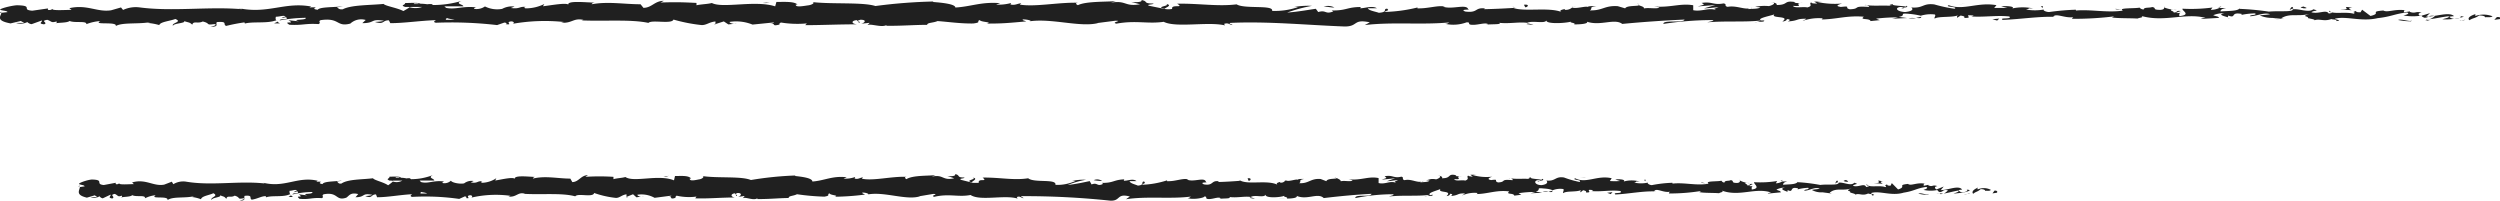 <svg id="Layer_1" data-name="Layer 1" xmlns="http://www.w3.org/2000/svg" viewBox="0 0 299 24"><path d="M299,2.28c.16-.08.07-.28-.37-.24l-.31.33Z" fill="#202020"/><path d="M296.11,1.67c-.51.16-1.1.44-.77.75.51-.32.63-.19,1.17-.57.44,0,.76.11.69.23.15-.08.67.07.91-.13a3,3,0,0,0-2-.06C295.92,1.82,296.07,1.73,296.11,1.67Z" fill="#202020"/><path d="M253.71,1.15l.27,0Z" fill="#202020"/><path d="M227.44,1c.2,0,.28,0,.29-.07C227.55.92,227.4.94,227.44,1Z" fill="#202020"/><path d="M223,.61l.27,0A.43.43,0,0,0,223,.61Z" fill="#202020"/><path d="M253.71,1.15l-.7-.1C253,1.16,253.37,1.13,253.71,1.15Z" fill="#202020"/><path d="M290.26,2.47a1.77,1.77,0,0,0,.38-.09l-.35,0Z" fill="#202020"/><path d="M265.29.89h.21a.86.86,0,0,0,.18-.14Z" fill="#202020"/><path d="M274.18.83c-.2,0-.27.27-.35.4a.72.72,0,0,1,.44-.2A.33.33,0,0,0,274.18.83Z" fill="#202020"/><path d="M288.27,1.33l.25,0Z" fill="#202020"/><path d="M258.93.82a.39.39,0,0,0-.08-.1S258.88.79,258.93.82Z" fill="#202020"/><path d="M10.34,2.94s0,0,0,0S10.28,2.94,10.34,2.94Z" fill="#202020"/><path d="M0,1.55l.14,0a.47.47,0,0,0,0-.16Z" fill="#202020"/><path d="M214.75.25h0C215,.22,214.88.23,214.75.25Z" fill="#202020"/><path d="M139.39.45c.85.26-1.39.33-.11.61C139.17,1,140.45.62,139.39.45Z" fill="#202020"/><path d="M290,2.43h0Z" fill="#202020"/><path d="M139.28,1.06h0l.14,0Z" fill="#202020"/><path d="M195.83.42a.69.69,0,0,0,.19.12S196,.48,195.83.42Z" fill="#202020"/><path d="M209.92.82l-.35,0Z" fill="#202020"/><path d="M188.52.81a1.44,1.44,0,0,0-.52,0l.08,0A.87.87,0,0,1,188.52.81Z" fill="#202020"/><path d="M180.9.81a.59.59,0,0,0,.14.06h.24Z" fill="#202020"/><path d="M33.49,2.8a1.19,1.19,0,0,1-.36-.25C33.25,2.75,32.13,2.82,33.49,2.8Z" fill="#202020"/><path d="M290.26,2.31a.28.28,0,0,1-.23.12h.26S290.31,2.34,290.26,2.31Z" fill="#202020"/><path d="M188.21,3,187,3C187.33,3,187.77,3,188.21,3Z" fill="#202020"/><path d="M88.11,2.76l-.27,0A.73.73,0,0,0,88.11,2.76Z" fill="#202020"/><path d="M183.41,3a2.38,2.38,0,0,0-.68-.19.52.52,0,0,0-.15.07Z" fill="#202020"/><path d="M33.13,2.55Z" fill="#202020"/><path d="M25.16,3.21c1.16,0,.54-.36.79-.57,1.37-.1.64.27,1.1.46a21.17,21.17,0,0,1,2.16-.42c.05.06.17.08,0,.16.91-.3,2.7,0,3.75-.39a.35.35,0,0,1,.14.1A.54.54,0,0,1,33,2c.52,0,1-.23,1.15,0-.31,0-.34.09-.49.16l.54-.1c.49.35-.74.12-.74.38a17.54,17.54,0,0,1,3.1-.31c.17.34-1.89.12-.81.42l-1.26-.13c1,.54-.76,0,.12.54,1.65.09,1.85-.18,3.49-.08.37-.19-.12-.28.25-.47,2.33-.34,1.84.86,3.55.41a1.92,1.92,0,0,1,1.84-.43l-.41.38c1.59,0,.91-.55,2.58-.29-.3.15-1.26.12-1,.17,1.09.3.77-.22,1.6-.22l.17.34c1.7,0,3.57-.3,5.45-.36-.1.1-.42.21,0,.31A47.2,47.2,0,0,1,59.45,3l.87-.3c.21,0,.38.13.16.19.89.11.05-.18.48-.3s.67.17.34.26a22.16,22.16,0,0,1,6.15-.22l-.33.08c1.29.12,1.46-.6,2.66-.33l-.23.06c2.8.12,5.9-.15,8,.3.41-.42,2.78.19,3-.4A19.39,19.39,0,0,0,83.93,3c.6,0,.9-.37,1.64-.43l0,.31,1-.32.54.36.7-.07c-.28,0-.59-.14-.55-.23A5.16,5.16,0,0,1,90,2.94l2.58-.26c-.06.12-.49.17-.83.25,1.38-.32.25.32,1.51,0-.17-.07.09-.18.12-.24a12.19,12.19,0,0,0,3.12.11l-.2.21c1.91,0,4-.1,6.18-.1-.77-.1-.6-.47,0-.5l.26.32c.4-.2-.66-.12.17-.37.8,0,.54.37.08.48l1-.11c0,.09-.17.15-.23.27.4-.2,1.68.33,2.26,0l0,.09c2.15,0,3.12-.11,4.87-.12,0-.28.72-.22,1.24-.45,1.28.09,2.71.31,4.26.29,1.08-.14.31-.24.8-.41.08.26,1.63.23.83.42,1.85,0,2.37-.05,4.72-.26-.26-.11-.54-.15-.39-.24.42,0,1,.11.91.23l-.12,0c2.64-.39,6.09.75,8.19.21l-.12,0,2.18-.28c1,0-.6.19.14.35,2.35-.43,3.71.06,5.65-.22,1.5.75,5.31-.06,7.33.43l-.11-.18c.52-.18.63.1,1,.14-.05-.14-.56-.16-.24-.26,4.43-.21,9.14.26,13.67.43,1.66,0,.94-.93,3-.5l-.6.33c3.35-.4,6.85,0,10.13-.32-.2.07-.2.17-.52.17a4.57,4.57,0,0,0,2.57-.18c.51,0,.12.17.43.27.7.15,1.75-.3,2.12-.06.06,0-.2.07-.33.09.46-.11,2.11,0,1.68-.24,1.23.13,2.35-.13,3.34,0,.63-.31,2.1.15,2.3-.29-.08.45,2.16.36,2.94.15-.26.14.68.14.37.33.89,0,1.7-.09,1.55-.32,1.63.54,3.29-.44,4.21.26,2.63-.25,5.07-.41,7.45-.52-.09.45-2.63,0-2.52.52a39,39,0,0,1,5.78-.46c.58.06-.33.19-.53.27,2.25-.19,4.35,0,6.35-.21,0,.05-.22.09-.42.13.39,0,.91.06.87-.14l-.38,0c-.63-.29,1.56-.62,1.63-.77-.67.58,2,.14.92.89.25,0,.58-.14.52-.28.39,0,.51.12.12.28,1.41-.11.91-.33,2.19-.33,0,.1-.27.14-.4.26a5.74,5.74,0,0,1,2.38-.31c-.06.06.06.14-.26.14,1.86,0,3.17-.51,5.2-.33-.6.43.7.14.8.52l1.1-.11-.44-.18a20.67,20.67,0,0,1,2.63-.15l-.71.16,1.8-.08-1-.14c1-.19-.1-.47,1.17-.37a10.34,10.34,0,0,1,1.46.23h0a4.09,4.09,0,0,1,1.67-.15c.19.12-.14.41,0,.49.46-.31,2.24-.09,2.84-.42-.2.08-.21.28-.15.32l.4-.26c.44.08.51.12.43.28,1.34.05-.42-.47,1.17-.27-.13,0-.07.06-.33.1,1.6.1,3.08-.16,4.55,0,.43.38-1.28.09-.79.41,2.11-.07,4.37-.45,6.42-.36l-.38,0c.28-.53,1.52.26,2.55,0-.25,0-.33.29-.26.23a39.49,39.49,0,0,0,5-.29l-.26.13c.82.12,2.17.07,3.06.13.27-.13.78-.11.47-.31,2.74.78,5.24-.41,7.67.23-.29,0-.69.12-.46.12l2.08-.12c-.17-.23-.28-.14-.71-.32a3.47,3.47,0,0,1,1.36-.25c-.93.16,0,.38.41.5-.06-.07.07-.14,0-.22,1.08.41.18-.46,1.66-.18l-.08.12a8.29,8.29,0,0,1,1.67-.19c.24.27-.59.12-.63.34.84,0,1.65-.5,2.41-.24-.35.08-.87.08-1.22.15a3.6,3.6,0,0,0,1.54.29h-.06l1.42.14-.36-.08c1.05-.7,2.13-.13,3.55-.59-1.38.44-.23.25-.33.56.36.08.91.17.75.26.67-.24,1.12.19,2.06-.16,0,.09.72,0,.57.25.86-.08-.21-.17-.14-.29,1.34-.34,3.15.4,5.08-.06,1.66-.18,2-.51,3.51-.68.52.16-.42.36-.42.36a6.6,6.6,0,0,0,2.26,0c-.16.09,0,.16.25.27.63,0,.42-.35,1.26-.21a2.09,2.09,0,0,1-.64.39c.75-.09,1.49-.27,2.27-.36.2.17-.47.26-.74.37A7.46,7.46,0,0,0,294.69,2l-.56-.1c.32,0,.17.23-.07.28-.74.21-1.07-.09-1.12-.19l.56-.06c-.57-.57-2.22.09-3.33.06l.46-.42-1.14.35c-.24-.11-.41-.34.14-.41-.79-.2-.7.15-1.39-.08-.07,0,0,0,0-.07l-.78.12c.16-.08-.13-.29.35-.23-1.39-.24-2.25.31-2.78,0l.12,0c-1.94.14-.19.31-1.64.66l-1-.75-.19.31c-.2,0-.6,0-.52-.16-.75.21.13.13-.31.33-1-.28-2.65.13-2.87-.36-.34.24.92.18-.1.34-.3-.52-1.19.09-2.07-.15.27-.27,1.1-.12.22-.36-.53.45-1.71-.1-2.45,0,0,.37-1.61.16-2.86.28a33,33,0,0,0-3.5-.33l0-.07c-.23.37-1.42.3-2.29.38,0-.22.19-.31.66-.41h-.82a2.35,2.35,0,0,1-1,.22l.2-.28a19.35,19.35,0,0,1-3.59.14c-.08.26,1.11.72-.37.89,0-.14-.1-.38.28-.44a1.83,1.83,0,0,1-.71.06l.6-.23c-.64-.1-.34.19-.85.17,0-.2-.37-.14-.3-.3s.44.08.64,0a4.31,4.31,0,0,1-1.5-.31c.05.12,0,.27-.42.3-1.09,0-.37-.24-1-.34-.26.13-1,0-1,.29a.65.65,0,0,1-.5-.22c-.57.13-2.63,0-2,.35l.15,0h-.1c-1.84.3-3.83-.16-5.66,0v-.1a29.56,29.56,0,0,0-3.21.28c-.32,0-.76-.18-.63-.3a6.1,6.1,0,0,1-2.13,0c.84-.18-.29-.16.86-.13a6,6,0,0,0-2.5,0c.4-.26-.81-.32-1.33-.25l.76.19c-.58,0-1.09,0-1.6,0l.28-.33c-2.23-.41-4,.68-5.7,0-.59.23,1.2.16.68.43a17.86,17.86,0,0,1-2.41-.52c-1.4-.18-1.3.49-2.77.36.19.12.37.43-.73.55-1-.05-1.26-.5-.61-.6.25,0,.36,0,.35.07.33,0,.77-.09.36-.22L228,.8c-.51-.12-1.91-.11-1.58-.31-.78.12-.33.2.24.26-1.31-.17-2.05,0-3.4-.12.21.07.41.2.2.2-2-.14-.87.23-2.22.28-.76-.18.28-.43-1.07-.28-.83-.12-.18-.31.15-.41a9.84,9.84,0,0,1-3-.19l.65-.1a6.35,6.35,0,0,1-1,.06l.37.23c-.38,0-.71,0-.7-.14-.39.16.3.4-.48.61-.5-.12-1.54.13-1.72-.19,1.6.11-.17-.31,1.18-.36a4.44,4.44,0,0,1-1,0c-.06,0,0-.06.16-.08C213.22,0,214,.6,212.46.6c.2-.18-.37-.34-.62-.3.63,0,.3.29-.28.43a5.49,5.49,0,0,0-1.64.09l.61.06c-.21.18-.71.16-1.42.21-.06-.14.64-.09.39-.15-.79.31-1.78-.33-2.87-.12-.51-.12,0-.33-.5-.41-1.22.23-1.33-.25-2.62-.06.38.24.44.18-.47.42L205.16.6,203.8,1c.64,0,1.35-.15,1.74-.11-.65.19-.58.13-.28.33-.87-.36-1.73.21-2.75,0l0-.59c-1.52-.27-2.7.3-4.68.15l.64.1c-.27.24-1.22,0-1.86.13.06-.2-.34-.27-.62-.39,0,.15-1.44,0-1.62.38l-.88-.26c-1.6-.11-1.82.56-3.36.5.46-.22-.23-.36.79-.51-.51,0-1,0-1,.1-.3-.13-1.42.26-1.89.07a1.2,1.2,0,0,1-.86.28c-.06,0,0-.1,0-.1s-.9.14-.4.36c-1.57-.62-4.4,0-5.78-.49-1.12.07-2.46.13-3.48.15.07-.06,0-.1.2-.08-1.4-.19-.86.56-2.46.36-.81-.32.85-.17.34-.29-.22-.65-1.92.08-3-.29l.26,0c-.82-.22-2,.24-3.34.2,0,0,.07-.06,0-.1a18.33,18.33,0,0,1-3.94.53c.4-.25.59-.13.34-.39-.57,0,.17.41-1,.49-.37-.14-1.21-.26-1.32-.54l1.09,0c-.56-.35-1.41,0-2,0l.07-.15c-1.66,0-1.69.44-3.48.41l.19.12c-1,.39-.82-.22-1.8.07l-.29-.39c-.65.09-2.26.38-3.42.45A18.27,18.27,0,0,1,156.91.7a9.32,9.32,0,0,0-2.51.22,2.4,2.4,0,0,1,.84-.07,8.43,8.43,0,0,1-3.1.45c.23-.76-3.32-.19-4.24-.78-2.26.28-4.48-.12-7.11-.08.94.6-.76,0-.6.63a2.48,2.48,0,0,1-.9,0L137.43.69c-.44-.17.58-.13.53-.27-1.34,0-.56-.26-1.45-.42.18.22-.47.31-1.23.23l1.07.28c-1.87.33-1.61-.51-3.5-.19l.6-.19c-1,.11-3.58,0-4.53.49-.17-.07-.4-.24,0-.29-2.31-.07-5.15.53-6.95.22l.17-.15c-.43,0-.75.29-1.29.13,0-.06.17-.14,0-.15a5.61,5.61,0,0,1-1.72.17l.49-.17c-2.25-.19-3.46.41-5.36.52,0-.44-1.77-.59-2.65-.66l0-.06a63.05,63.05,0,0,0-6.91.54c-1.51-.48-5.12-.2-7.54-.47.37.08-.07.34-.5.39s-1.57.3-1.48-.1h.2c-.43-.4-1.6-.3-2.52-.31l-.15.53c-2.39-.77-6.27.28-7.57-.4C84.59.5,83.88.5,83.3.63l0-.28C81.73.27,80.93.24,79,.3l.4-.2c-1.12,0-1.41.82-2.44.84L76.61.51c-1.94,0-3.91-.36-5.84,0,0-.06.09-.18.41-.2C70.26.32,67.63,0,68,.62c0-.37-2,0-3.06.13l.16-.27A5,5,0,0,1,62.92,1c-.3,0-.26-.23.13-.15-1-.15-.76.26-1.95.11l.44-.18a2.5,2.5,0,0,0-1.48.28A3.26,3.26,0,0,1,58,.77a1.75,1.75,0,0,1-1.28.29c-.08-.1.13-.16.24-.18-1.68-.19-2.5.32-3.66.05,0-.1-.1-.14-.19-.17,1.33,0,2.41,0,2.31,0,0-.25-1.08-.3-.22-.65a11.88,11.88,0,0,1-3.4.49.38.38,0,0,1-.14-.09l.1,0a2.35,2.35,0,0,0-.66,0,6.64,6.64,0,0,0-.87-.07C50.11.27,49,.37,48.46.36c0,.28-.66.24,0,.47-.08,0,.1,0,.46,0a1.29,1.29,0,0,0,.23,0l0,0,1.34,0A2.41,2.41,0,0,1,49,.87c-.28.18-.58.36-.76.45C47.5.93,46.08.72,45.88.47,44.24.63,42,.58,41,1.11c-.47.06-.54-.15-.71-.24A3.8,3.8,0,0,0,41,.75c-.94.14-2.77.05-3,.42-1.17-.16.67-.34-1-.28l.22-.11c-3.19-.59-5.18.94-8.71.19.24,0,.36.06.41.13-4-.34-8.29.31-12.26-.22a3.61,3.61,0,0,0-1.94.31l-.25-.3-1.18.34c-1.67.26-2.89-.74-5-.25l.27.2c-.76,0-2.41.12-2.28-.12a.56.56,0,0,1-.55.11l0-.16-1.87.27C2.45,1.17,4.12.66,2,.63c-.79.06-2.24.46-1.94.56s.81.1.83.26l-.72.08C.05,2-.5,2.47,1.26,2.8l1.23-.29.4.23h-1a1.82,1.82,0,0,0,1.38-.1.87.87,0,0,0,.51.25L5,2.45c.14.18-.54.36.27.46.56-.2-.55-.4.39-.54.59.21.41.38,1.1.2.1.12,0,.2-.32.25C7,2.68,8,2.76,8.33,2.51c.61.27,2.07-.06,2,.38A5.55,5.55,0,0,1,12,2.52c-1,.53,2.11,0,1.84.6.76-.47,2.75-.21,4.1-.47a.75.75,0,0,1-.35.09A6.82,6.82,0,0,1,19.05,3c.1-.39,1.28-.48,1.92-.73.93.38-.56.46-.27.83-.05-.32,1.62-.32,1.3-.58.71.23.61.11,1,.43.12-.49.66-.08,1.25-.38,1,.24.27.46,1.4.31C26.17,3,25.16,3.21,25.16,3.21Zm26.93-.84h0l-.56,0Zm2.26,0h-1c-.08-.1,0-.2.23-.19C53.48,2.22,54,2.28,54.35,2.36ZM49.56.41c.36,0,.48,0,.53.08l-.62,0a.1.1,0,0,0,0,0A.5.5,0,0,1,49.56.41Z" fill="#202020"/><path d="M48.92.78l-.15,0L49,.87l.12-.09Z" fill="#202020"/><path d="M254,1.2H254l.1,0Z" fill="#202020"/><polygon points="85.59 2.9 85.59 2.83 85.39 2.89 85.59 2.9" fill="#202020"/><path d="M266.49,2.16a.38.38,0,0,0,.17.08A.43.43,0,0,0,266.49,2.16Z" fill="#202020"/><path d="M271.88,2.23l.76.1A6.14,6.14,0,0,0,271.88,2.23Z" fill="#202020"/><path d="M276,2.37a.49.49,0,0,0,.08-.12h0Z" fill="#202020"/><path d="M210.21,2.7h-.16C209.67,2.76,209.93,2.74,210.21,2.7Z" fill="#202020"/><path d="M229.79,2a6.39,6.39,0,0,1-.63.13C229.51,2.19,229.78,2.2,229.79,2Z" fill="#202020"/><path d="M188.34,3h0Z" fill="#202020"/><path d="M228.25,2.17a3.07,3.07,0,0,0,.91,0A4.61,4.61,0,0,0,228.25,2.17Z" fill="#202020"/><path d="M294,2.49l.2,0a.05.05,0,0,1,0,0Z" fill="#202020"/><path d="M294.18,2.46l.22,0C294.3,2.43,294.21,2.43,294.18,2.46Z" fill="#202020"/><path d="M294.86,2.36l-.46.07A.83.83,0,0,0,294.86,2.36Z" fill="#202020"/><path d="M288.47,2.36l-.06.11A.11.11,0,0,0,288.47,2.36Z" fill="#202020"/><path d="M286.81,2.39a7.7,7.7,0,0,0,1.55.16l.05-.08C288.15,2.62,287.19,2.22,286.81,2.39Z" fill="#202020"/><path d="M279.86,1.13l1.39.09c-.24-.11-.56-.26.08-.29C279.57.61,281.69,1.18,279.86,1.13Z" fill="#202020"/><path d="M275.53,1c.75,0,0-.16,0-.22C275.09.86,275,.88,275.53,1Z" fill="#202020"/><path d="M244.27,1l.08-.26C243.77.76,244.34.82,244.27,1Z" fill="#202020"/><polygon points="238.29 2.3 238.86 2.46 239.12 2.22 238.29 2.3" fill="#202020"/><polygon points="234.76 0.47 235.02 0.44 234.05 0.53 234.76 0.47" fill="#202020"/><path d="M182.26.57l.17.31C182.82.82,182.9.47,182.26.57Z" fill="#202020"/><path d="M159.59.89a1.77,1.77,0,0,0-1.28-.11C158.82.8,159.33.93,159.59.89Z" fill="#202020"/><polygon points="91.61 0.37 92.06 0.27 91.2 0.36 91.61 0.37" fill="#202020"/><path d="M238.82,23.05c.12-.09.05-.29-.28-.25l-.24.33Z" fill="#202020"/><path d="M236.58,22.43c-.39.16-.85.45-.59.75.39-.32.48-.19.9-.56.33,0,.58.1.52.22.12-.08.52.08.7-.13a1.79,1.79,0,0,0-1.56-.06C236.43,22.58,236.55,22.49,236.58,22.43Z" fill="#202020"/><path d="M204,21.92l.21,0A.46.46,0,0,0,204,21.92Z" fill="#202020"/><path d="M183.88,21.74c.15,0,.22,0,.23-.08C184,21.69,183.85,21.71,183.88,21.74Z" fill="#202020"/><path d="M180.44,21.37l.2,0A.29.29,0,0,0,180.44,21.37Z" fill="#202020"/><path d="M204,21.92l-.54-.11C203.46,21.92,203.78,21.89,204,21.92Z" fill="#202020"/><path d="M232.09,23.23a.82.82,0,0,0,.29-.09l-.27,0Z" fill="#202020"/><path d="M212.93,21.65h.16l.14-.14Z" fill="#202020"/><path d="M219.75,21.6c-.16,0-.21.27-.27.39a.47.47,0,0,1,.34-.19A.37.37,0,0,0,219.75,21.6Z" fill="#202020"/><path d="M230.56,22.09l.19,0Z" fill="#202020"/><path d="M208.05,21.59a.26.26,0,0,0-.07-.1A.15.15,0,0,0,208.05,21.59Z" fill="#202020"/><path d="M17.29,23.7s0,0,0-.05S17.24,23.7,17.29,23.7Z" fill="#202020"/><path d="M9.39,22.31l.1,0a.4.4,0,0,0,0-.15Z" fill="#202020"/><path d="M174.14,21h0C174.33,21,174.24,21,174.14,21Z" fill="#202020"/><path d="M116.31,21.22c.66.25-1.06.32-.08.6C116.14,21.71,117.13,21.38,116.31,21.22Z" fill="#202020"/><path d="M231.91,23.19h-.28A.78.78,0,0,0,231.91,23.19Z" fill="#202020"/><path d="M116.23,21.82h0l.11,0Z" fill="#202020"/><path d="M159.63,21.18a.33.33,0,0,0,.14.12S159.74,21.24,159.63,21.18Z" fill="#202020"/><path d="M170.44,21.58l-.27,0A1,1,0,0,0,170.44,21.58Z" fill="#202020"/><path d="M154,21.58a.8.8,0,0,0-.39,0l.06,0A.4.4,0,0,1,154,21.58Z" fill="#202020"/><path d="M148.17,21.58l.11.05h.18Z" fill="#202020"/><path d="M35.05,23.56a.73.73,0,0,1-.27-.25C34.87,23.51,34,23.58,35.05,23.56Z" fill="#202020"/><path d="M232.09,23.07a.22.22,0,0,1-.18.12h.2S232.13,23.1,232.09,23.07Z" fill="#202020"/><path d="M153.78,23.79l-.93,0A8.62,8.62,0,0,0,153.78,23.79Z" fill="#202020"/><path d="M77,23.52l-.21,0A.36.36,0,0,0,77,23.52Z" fill="#202020"/><path d="M150.09,23.79a1.63,1.63,0,0,0-.52-.19.41.41,0,0,0-.11.07Z" fill="#202020"/><path d="M34.78,23.31Z" fill="#202020"/><path d="M28.66,24c.89,0,.42-.36.61-.58,1.05-.1.48.28.84.46.66-.09,1.17-.43,1.66-.42,0,.06.13.08,0,.16.7-.29,2.07,0,2.88-.38a.26.26,0,0,1,.11.09.71.71,0,0,1-.13-.51c.4,0,.74-.23.89,0-.25,0-.27.09-.38.17l.42-.11c.37.35-.57.12-.57.38a10.3,10.3,0,0,1,2.37-.3c.13.34-1.45.11-.62.41l-1-.13c.73.54-.58,0,.09.54,1.26.1,1.41-.17,2.68-.08.28-.18-.1-.27.19-.46,1.79-.34,1.41.85,2.72.4.35-.23.48-.66,1.42-.43l-.32.38c1.22,0,.7-.55,2-.29-.23.15-1,.13-.78.17.83.31.59-.22,1.23-.22l.13.34c1.3,0,2.74-.29,4.18-.36-.08.1-.33.21,0,.32a28.57,28.57,0,0,1,5.64.24l.67-.3c.16,0,.29.14.12.19.69.12,0-.18.37-.3s.51.17.27.26a13,13,0,0,1,4.71-.22l-.25.09c1,.11,1.12-.61,2-.33l-.18,0c2.15.13,4.53-.14,6.17.3.31-.42,2.13.19,2.26-.4a11.33,11.33,0,0,0,2.61.59c.46,0,.69-.36,1.26-.43v.31l.78-.32.41.37.54-.08c-.22,0-.46-.14-.43-.23a3.24,3.24,0,0,1,2.06.37l2-.26c0,.13-.37.17-.63.25,1.05-.32.19.32,1.16,0-.13-.07.07-.19.09-.25a6.69,6.69,0,0,0,2.39.11l-.15.21c1.46.06,3.09-.1,4.74-.1-.59-.1-.46-.46,0-.5l.19.33c.31-.21-.51-.13.13-.37.62,0,.42.37.06.47l.75-.11c.05.1-.13.15-.17.27.3-.2,1.29.33,1.73,0l0,.1c1.65,0,2.4-.11,3.74-.13,0-.28.55-.22,1-.45a28,28,0,0,0,3.27.29c.83-.14.24-.24.62-.4.06.25,1.24.23.63.41a30.67,30.67,0,0,0,3.62-.26c-.19-.1-.41-.15-.3-.24.33,0,.74.11.7.23l-.09,0c2-.38,4.67.75,6.28.21l-.09,0,1.67-.28c.77.05-.46.19.11.35,1.81-.42,2.85.07,4.34-.22,1.14.76,4.07-.05,5.62.43l-.09-.18c.41-.17.49.1.79.14,0-.13-.44-.16-.19-.25A97.65,97.65,0,0,1,132.8,24c1.27.05.72-.92,2.33-.5l-.46.33c2.57-.39,5.26,0,7.77-.32-.15.08-.15.18-.4.17.54.24,2,0,2-.18.39,0,.09.18.33.28.53.14,1.34-.31,1.62-.07.05,0-.15.08-.25.1.35-.12,1.62,0,1.29-.25.94.13,1.81-.12,2.56,0,.49-.31,1.62.15,1.77-.29-.07.45,1.66.37,2.25.15-.2.14.52.14.29.33.68,0,1.3-.09,1.19-.32,1.25.54,2.52-.43,3.23.26,2-.24,3.89-.41,5.71-.51-.06.45-2,0-1.93.51a23.14,23.14,0,0,1,4.43-.46c.45.06-.25.2-.4.27,1.73-.18,3.34,0,4.87-.2,0,0-.17.09-.32.12.3,0,.7.07.67-.14l-.3.06c-.48-.3,1.2-.62,1.26-.78-.52.59,1.51.15.7.89.2,0,.45-.14.4-.27.3,0,.39.12.09.27,1.09-.11.7-.33,1.68-.32,0,.1-.2.13-.3.25a3.5,3.5,0,0,1,1.83-.3c-.05.06,0,.14-.21.13,1.43,0,2.43-.51,4-.32-.46.43.53.14.61.51l.84-.11-.33-.18a12.11,12.11,0,0,1,2-.15l-.55.16,1.38-.07-.78-.14c.74-.2-.08-.48.9-.37-.2,0,.73,0,1.12.22h0a2.42,2.42,0,0,1,1.28-.15c.14.12-.11.41,0,.49.36-.31,1.72-.08,2.18-.41-.15.07-.16.27-.11.31l.3-.25c.34.08.39.12.34.27,1,.05-.33-.47.89-.27-.1,0-.05.06-.25.1,1.22.11,2.36-.16,3.49,0,.33.38-1,.1-.61.41,1.62-.07,3.36-.45,4.93-.36l-.3,0c.22-.53,1.17.26,2,0-.2,0-.26.3-.21.24a23.6,23.6,0,0,0,3.83-.3l-.21.14c.64.12,1.67.07,2.36.13.2-.14.59-.12.35-.31,2.11.77,4-.42,5.89.23-.22,0-.53.12-.35.12L213,23c-.12-.23-.21-.14-.54-.32a2.13,2.13,0,0,1,1-.24c-.71.15,0,.37.32.5,0-.07.05-.15,0-.22.83.41.14-.47,1.27-.19l-.06.12a6,6,0,0,1,1.28-.19c.19.27-.45.13-.48.35.64,0,1.27-.51,1.85-.24-.27.07-.67.07-.94.15A2.29,2.29,0,0,0,218,23h0l1.09.15-.27-.09c.8-.7,1.64-.13,2.72-.58-1.05.43-.17.25-.25.55.28.08.7.18.58.26.51-.24.85.2,1.58-.16,0,.1.55,0,.43.25.67-.07-.16-.17-.1-.29,1-.33,2.42.4,3.9-.05,1.27-.19,1.51-.52,2.69-.68.4.15-.33.35-.33.35a3.93,3.93,0,0,0,1.74,0c-.12.08,0,.15.19.26.49,0,.33-.35,1-.21a1.47,1.47,0,0,1-.49.39c.58-.09,1.14-.27,1.74-.36.16.17-.36.26-.57.37.67-.07,1.73-.15,1.94-.42l-.43-.1c.24,0,.12.24-.06.28-.57.22-.82-.09-.85-.19l.42-.06c-.43-.57-1.7.09-2.55.06l.35-.42-.87.35c-.19-.11-.32-.34.11-.4-.62-.21-.55.14-1.07-.09-.06,0,0-.05,0-.07l-.6.13c.12-.09-.1-.3.27-.24-1.07-.24-1.73.31-2.13,0l.09,0c-1.49.14-.14.31-1.26.67l-.75-.76-.15.31c-.15,0-.45,0-.4-.16-.57.21.1.14-.23.33-.74-.27-2,.13-2.2-.35-.27.23.7.18-.09.34-.22-.53-.91.09-1.58-.15.2-.27.84-.13.17-.37-.41.46-1.31-.1-1.88,0,0,.36-1.24.15-2.2.27a21.34,21.34,0,0,0-2.68-.33l0-.06c-.18.36-1.09.3-1.76.37,0-.22.15-.31.51-.4h-.63a1.32,1.32,0,0,1-.75.22l.16-.27a12.6,12.6,0,0,1-2.76.14c-.06.25.86.71-.28.88,0-.14-.08-.38.21-.43a1.09,1.09,0,0,1-.54,0l.45-.23c-.48-.1-.25.19-.64.17,0-.19-.29-.14-.23-.29s.34.08.49,0a2.63,2.63,0,0,1-1.15-.3c0,.11,0,.26-.33.29-.83,0-.28-.24-.77-.34-.2.14-.73,0-.75.29-.24,0-.29-.14-.38-.22-.43.13-2,0-1.53.35l.11,0-.07,0h0c-1.42.29-2.94-.17-4.35,0v-.1a14.93,14.93,0,0,0-2.46.28c-.25,0-.59-.18-.48-.3a3.83,3.83,0,0,1-1.64,0c.64-.17-.22-.15.66-.13a3.59,3.59,0,0,0-1.92,0c.31-.25-.62-.32-1-.24l.58.18a8.37,8.37,0,0,1-1.23,0l.22-.33c-1.71-.41-3.08.69-4.37,0-.46.23.92.16.52.44a11.76,11.76,0,0,1-1.85-.53c-1.07-.18-1,.49-2.12.36.14.12.27.44-.57.55-.78,0-1-.5-.46-.59.18,0,.27,0,.27.06.25,0,.58-.09.27-.22l-.1.12c-.39-.12-1.47-.11-1.22-.3-.59.11-.25.19.19.25-1-.17-1.57,0-2.61-.12.17.07.32.21.15.21-1.51-.15-.66.22-1.69.27-.59-.18.21-.43-.83-.28-.63-.12-.13-.31.12-.41a5.88,5.88,0,0,1-2.31-.19l.5-.1a3.73,3.73,0,0,1-.79.06l.29.24c-.3-.05-.54-.05-.54-.15-.3.16.23.4-.37.61-.38-.12-1.18.13-1.32-.18,1.23.1-.13-.32.91-.37a2.06,2.06,0,0,1-.74,0s0-.06.12-.08c-1.17-.28-.54.36-1.75.35.15-.18-.28-.34-.48-.3.49,0,.23.3-.22.43-.78-.14-.84.11-1.25.09l.46.06c-.15.18-.54.16-1.09.21,0-.13.5-.09.3-.15-.6.31-1.36-.32-2.2-.11-.39-.12,0-.34-.38-.42-.94.23-1-.24-2-.05.29.24.34.18-.36.41l1.63-.17-1,.35c.49,0,1-.15,1.33-.11-.49.19-.44.14-.21.33-.67-.35-1.33.21-2.11,0l0-.59c-1.17-.26-2.08.3-3.59.15l.48.11c-.2.23-.93,0-1.42.12,0-.19-.27-.26-.48-.39,0,.15-1.11,0-1.24.38l-.68-.26c-1.22-.1-1.4.57-2.57.5.35-.22-.19-.36.6-.51-.39,0-.74,0-.75.1-.23-.12-1.09.27-1.45.08-.17.08-.22.29-.66.27-.05,0,0-.09,0-.09s-.69.13-.3.35c-1.22-.62-3.39,0-4.44-.49-.86.07-1.89.13-2.67.15,0-.06,0-.1.15-.08-1.08-.18-.66.57-1.88.36-.63-.32.64-.17.25-.29-.16-.65-1.47.09-2.29-.29l.2,0c-.63-.22-1.54.25-2.56.2,0,0,0-.06,0-.1a11,11,0,0,1-3,.53c.31-.25.45-.13.26-.39-.44,0,.13.42-.75.49-.29-.14-.93-.26-1-.54h.83c-.43-.36-1.08,0-1.52-.05l.06-.16c-1.28.05-1.3.45-2.67.42l.14.12c-.75.38-.63-.22-1.38.07l-.22-.4c-.5.1-1.74.38-2.63.46a10.78,10.78,0,0,1,2.19-.62,5.86,5.86,0,0,0-1.93.22,1.61,1.61,0,0,1,.65-.07,5.25,5.25,0,0,1-2.38.46c.18-.77-2.55-.2-3.26-.79-1.73.28-3.43-.12-5.45-.08.72.6-.59,0-.46.63-.47,0-.65,0-.69,0l-1.43-.36c-.33-.18.45-.14.41-.28-1,0-.43-.25-1.12-.42.14.22-.35.32-.94.23l.83.28c-1.44.33-1.25-.51-2.69-.19l.45-.19c-.74.11-2.74,0-3.47.49-.13-.07-.3-.24,0-.28-1.77-.08-4,.52-5.33.22l.13-.15c-.33,0-.57.28-1,.13,0-.06.14-.15,0-.16a3.37,3.37,0,0,1-1.32.17l.38-.16c-1.73-.2-2.66.41-4.11.51,0-.44-1.36-.58-2.05-.66l0-.06a40.45,40.45,0,0,0-5.3.54c-1.16-.48-3.93-.2-5.79-.47.28.08-.05.34-.38.39s-1.21.3-1.14-.1h.16c-.33-.4-1.23-.29-1.93-.3l-.12.52c-1.84-.76-4.81.29-5.81-.4-.45.13-1,.13-1.43.26l0-.28a26.16,26.16,0,0,0-3.36,0l.31-.2c-.85,0-1.08.81-1.87.83l-.24-.42c-1.49,0-3-.37-4.48,0a.31.31,0,0,1,.31-.2c-.7,0-2.72-.28-2.46.3,0-.38-1.54,0-2.35.13l.13-.28a3.21,3.21,0,0,1-1.66.55c-.22,0-.19-.22.11-.15-.76-.15-.59.26-1.5.11l.34-.17a1.48,1.48,0,0,0-1.14.28c-.48.11-1.46-.07-1.58-.32a1.13,1.13,0,0,1-1,.28c-.06-.09.11-.15.19-.18-1.29-.19-1.92.32-2.81.05a.22.22,0,0,0-.15-.17c1,0,1.85,0,1.78,0,0-.25-.83-.3-.17-.65a7.21,7.21,0,0,1-2.61.49.31.31,0,0,1-.11-.09l.08,0a1.24,1.24,0,0,0-.51,0,3.14,3.14,0,0,0-.67-.08c-.09-.21-.95-.12-1.36-.13,0,.28-.51.24,0,.47-.07,0,.08,0,.35,0l.18,0,0,0,1,0a1.39,1.39,0,0,1-1.13.11,6,6,0,0,1-.57.45c-.57-.39-1.66-.6-1.81-.84-1.26.16-3,.1-3.77.63-.36.07-.41-.15-.54-.23.2-.06.45-.05.56-.13-.71.14-2.12.06-2.29.43-.91-.17.5-.34-.74-.28l.17-.12c-2.44-.59-4,.95-6.68.19.18.05.28.07.32.13-3.09-.34-6.37.31-9.42-.22a2.29,2.29,0,0,0-1.49.31l-.18-.3-.91.35c-1.28.25-2.22-.74-3.84-.26l.21.2c-.58,0-1.85.12-1.75-.11a.37.37,0,0,1-.42.1l0-.15-1.43.27c-1.11-.12.17-.63-1.44-.66-.61.06-1.72.46-1.49.56s.62.1.64.26l-.56.08c-.09.47-.52.95.83,1.27l.95-.28.3.22-.79,0a1.12,1.12,0,0,0,1.05-.11.61.61,0,0,0,.39.25l.93-.44c.11.18-.42.36.21.46.43-.21-.42-.41.3-.55.45.21.32.39.84.21.08.12,0,.19-.24.25.47-.15,1.24-.07,1.49-.31.47.26,1.59-.07,1.54.37a3.28,3.28,0,0,1,1.26-.36c-.79.52,1.62,0,1.41.59.59-.47,2.11-.21,3.15-.47a.39.39,0,0,1-.26.09,4.47,4.47,0,0,1,1.12.27c.08-.39,1-.48,1.48-.72.71.38-.44.46-.21.82,0-.32,1.24-.32,1-.58.55.23.48.11.76.44.09-.49.51-.09,1-.39.79.24.2.46,1.07.31C29.43,23.8,28.66,24,28.66,24Zm20.66-.85H48.9Zm1.74,0c-.21,0-.48,0-.75,0-.06-.09,0-.19.18-.19C50.39,23,50.8,23,51.06,23.13Zm-3.67-1.95c.27,0,.36,0,.4.07l-.48,0,0,0A.22.22,0,0,1,47.39,21.18Z" fill="#202020"/><path d="M46.89,21.55l-.11,0,.16.06.1-.09Z" fill="#202020"/><path d="M204.29,22h0l.08,0Z" fill="#202020"/><polygon points="75.03 23.66 75.03 23.59 74.88 23.65 75.03 23.66" fill="#202020"/><path d="M213.85,22.93A.24.24,0,0,0,214,23S213.92,23,213.85,22.93Z" fill="#202020"/><path d="M218,23l.58.1A5.06,5.06,0,0,0,218,23Z" fill="#202020"/><path d="M221.16,23.13a.33.33,0,0,0,.06-.12h0Z" fill="#202020"/><path d="M170.66,23.46h-.12C170.25,23.53,170.44,23.51,170.66,23.46Z" fill="#202020"/><path d="M185.69,22.8l-.49.14C185.47,23,185.68,23,185.69,22.8Z" fill="#202020"/><path d="M153.88,23.8h0Z" fill="#202020"/><path d="M184.5,22.93a1.66,1.66,0,0,0,.7,0A2.73,2.73,0,0,0,184.5,22.93Z" fill="#202020"/><path d="M234.92,23.26h.15s0,0,0-.05Z" fill="#202020"/><path d="M235.09,23.22l.17,0C235.18,23.19,235.12,23.19,235.09,23.22Z" fill="#202020"/><path d="M235.62,23.12l-.36.07C235.39,23.19,235.54,23.2,235.62,23.12Z" fill="#202020"/><path d="M230.72,23.13l-.05.1S230.71,23.18,230.72,23.13Z" fill="#202020"/><path d="M229.44,23.16a5,5,0,0,0,1.19.15l0-.08C230.47,23.38,229.73,23,229.44,23.16Z" fill="#202020"/><path d="M224.11,21.9l1.07.08c-.19-.11-.44-.26,0-.28C223.88,21.37,225.51,21.94,224.11,21.9Z" fill="#202020"/><path d="M220.79,21.74c.57,0,0-.16,0-.22C220.45,21.62,220.36,21.64,220.79,21.74Z" fill="#202020"/><path d="M196.8,21.74l0-.26C196.41,21.52,196.85,21.58,196.8,21.74Z" fill="#202020"/><polygon points="192.21 23.06 192.64 23.22 192.85 22.98 192.21 23.06" fill="#202020"/><polygon points="189.5 21.24 189.69 21.2 188.96 21.29 189.5 21.24" fill="#202020"/><path d="M149.21,21.33l.13.31C149.64,21.59,149.71,21.23,149.21,21.33Z" fill="#202020"/><path d="M131.81,21.65a1,1,0,0,0-1-.1A8.21,8.21,0,0,0,131.81,21.65Z" fill="#202020"/><polygon points="79.65 21.14 80 21.03 79.34 21.12 79.65 21.14" fill="#202020"/></svg>